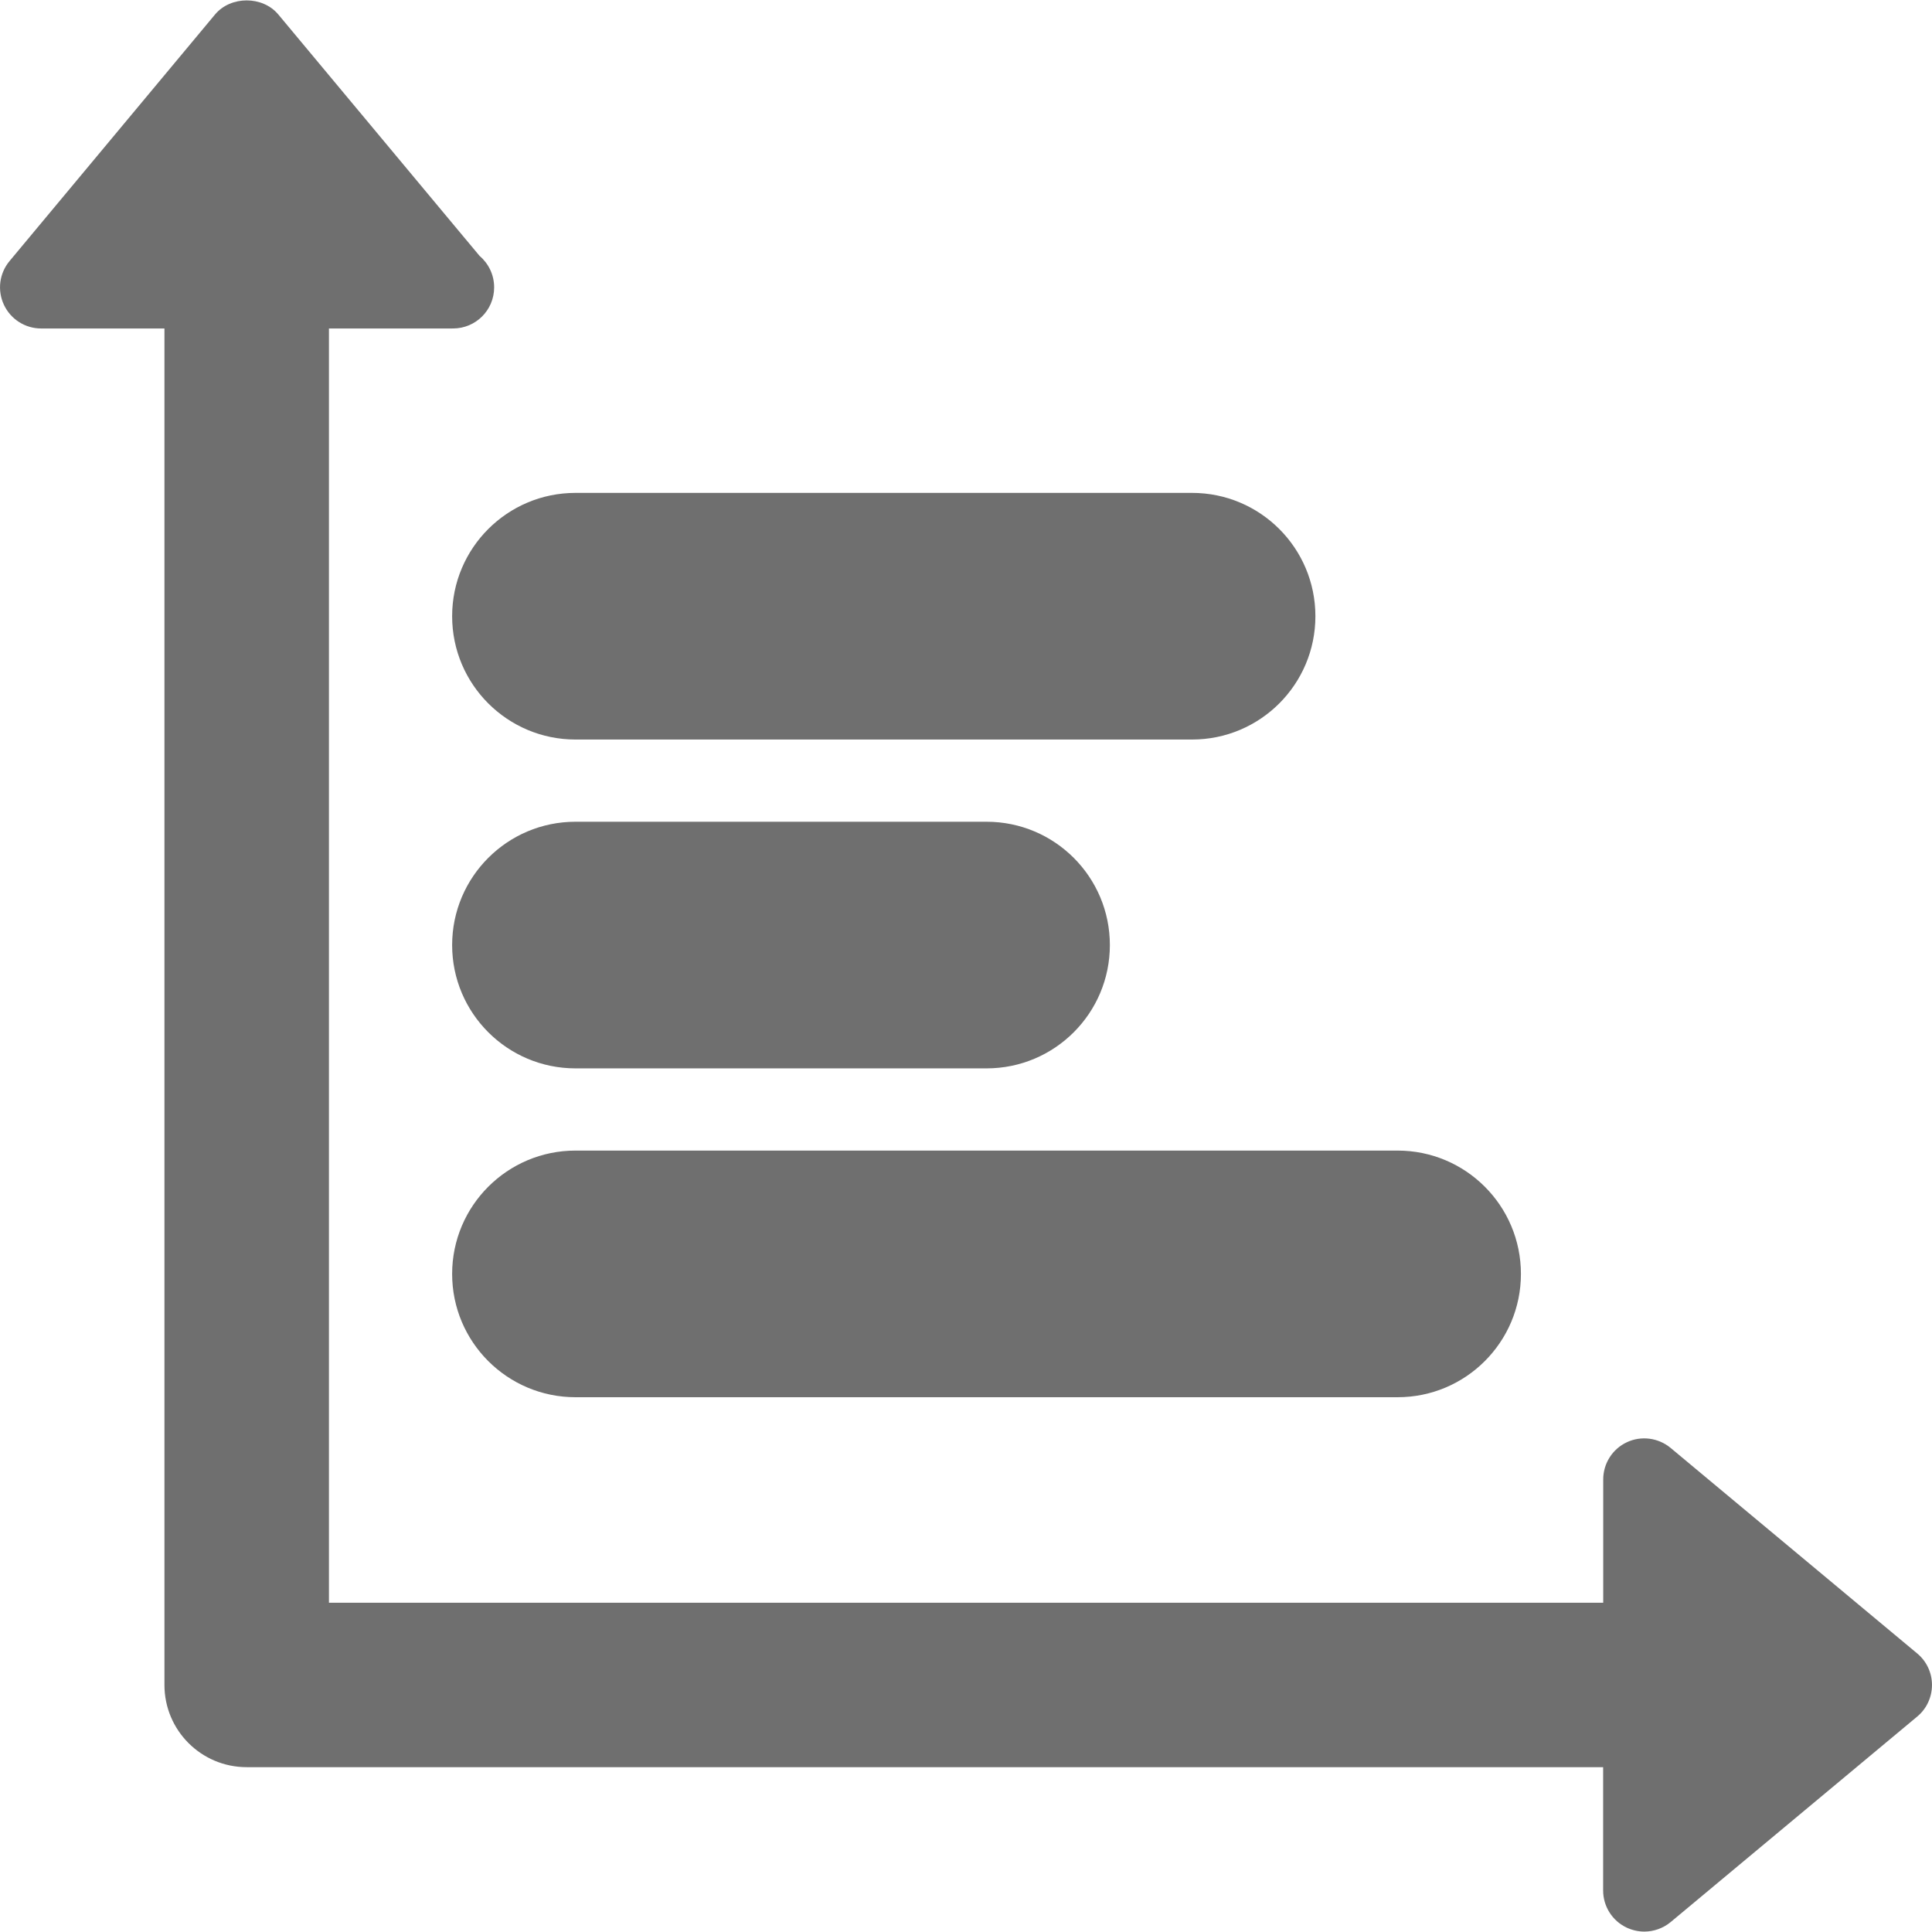<?xml version="1.0" encoding="iso-8859-1"?>
<!-- Generator: Adobe Illustrator 16.0.0, SVG Export Plug-In . SVG Version: 6.00 Build 0)  -->
<!DOCTYPE svg PUBLIC "-//W3C//DTD SVG 1.1//EN" "http://www.w3.org/Graphics/SVG/1.1/DTD/svg11.dtd">
<svg xmlns="http://www.w3.org/2000/svg" xmlns:xlink="http://www.w3.org/1999/xlink" version="1.1" id="Capa_1" x="0px" y="0px" width="512px" height="512px" viewBox="0 0 47 47.001" style="enable-background:new 0 0 47 47.001;" xml:space="preserve">
<g>
	<g id="Layer_1_68_">
		<g>
			<path d="M46.641,40.225l-6-5.001c-0.298-0.247-0.715-0.302-1.063-0.138c-0.353,0.164-0.576,0.519-0.576,0.905v3h-31v-31H11     c0.007-0.002,0.015-0.002,0.02,0c0.554,0,1.001-0.447,1.001-1c0-0.307-0.138-0.582-0.355-0.766L6.769,0.351     c-0.381-0.455-1.156-0.455-1.537,0l-5,6C-0.017,6.649-0.07,7.064,0.095,7.415c0.164,0.352,0.518,0.576,0.904,0.576H4v33     c0,1.104,0.895,2,2,2h33v3c0,0.389,0.225,0.741,0.576,0.905c0.136,0.062,0.279,0.095,0.425,0.095c0.229,0,0.456-0.079,0.64-0.23     l6-5.001C46.87,41.57,47,41.288,47,40.991C47,40.695,46.869,40.414,46.641,40.225z" fill="#6f6f6f"/>
			<path d="M10.999,30.992c0,1.656,1.344,2.999,3.001,2.999h20c1.657,0,3-1.343,3-2.999c0-1.658-1.343-3.001-3-3.001H14     C12.343,27.991,10.999,29.334,10.999,30.992z" fill="#6f6f6f"/>
			<path d="M14,25.991h10c1.658,0,3-1.343,3-3s-1.343-3-3-3H14c-1.657,0-3.001,1.343-3.001,3S12.343,25.991,14,25.991z" fill="#6f6f6f"/>
			<path d="M10.999,14.991c0,1.657,1.344,3,3.001,3h15c1.657,0,3-1.343,3-3c0-1.658-1.343-3-3-3H14     C12.343,11.991,10.999,13.333,10.999,14.991z" fill="#6f6f6f"/>
		</g>
	</g>
</g>
<g>
</g>
<g>
</g>
<g>
</g>
<g>
</g>
<g>
</g>
<g>
</g>
<g>
</g>
<g>
</g>
<g>
</g>
<g>
</g>
<g>
</g>
<g>
</g>
<g>
</g>
<g>
</g>
<g>
</g>
</svg>
